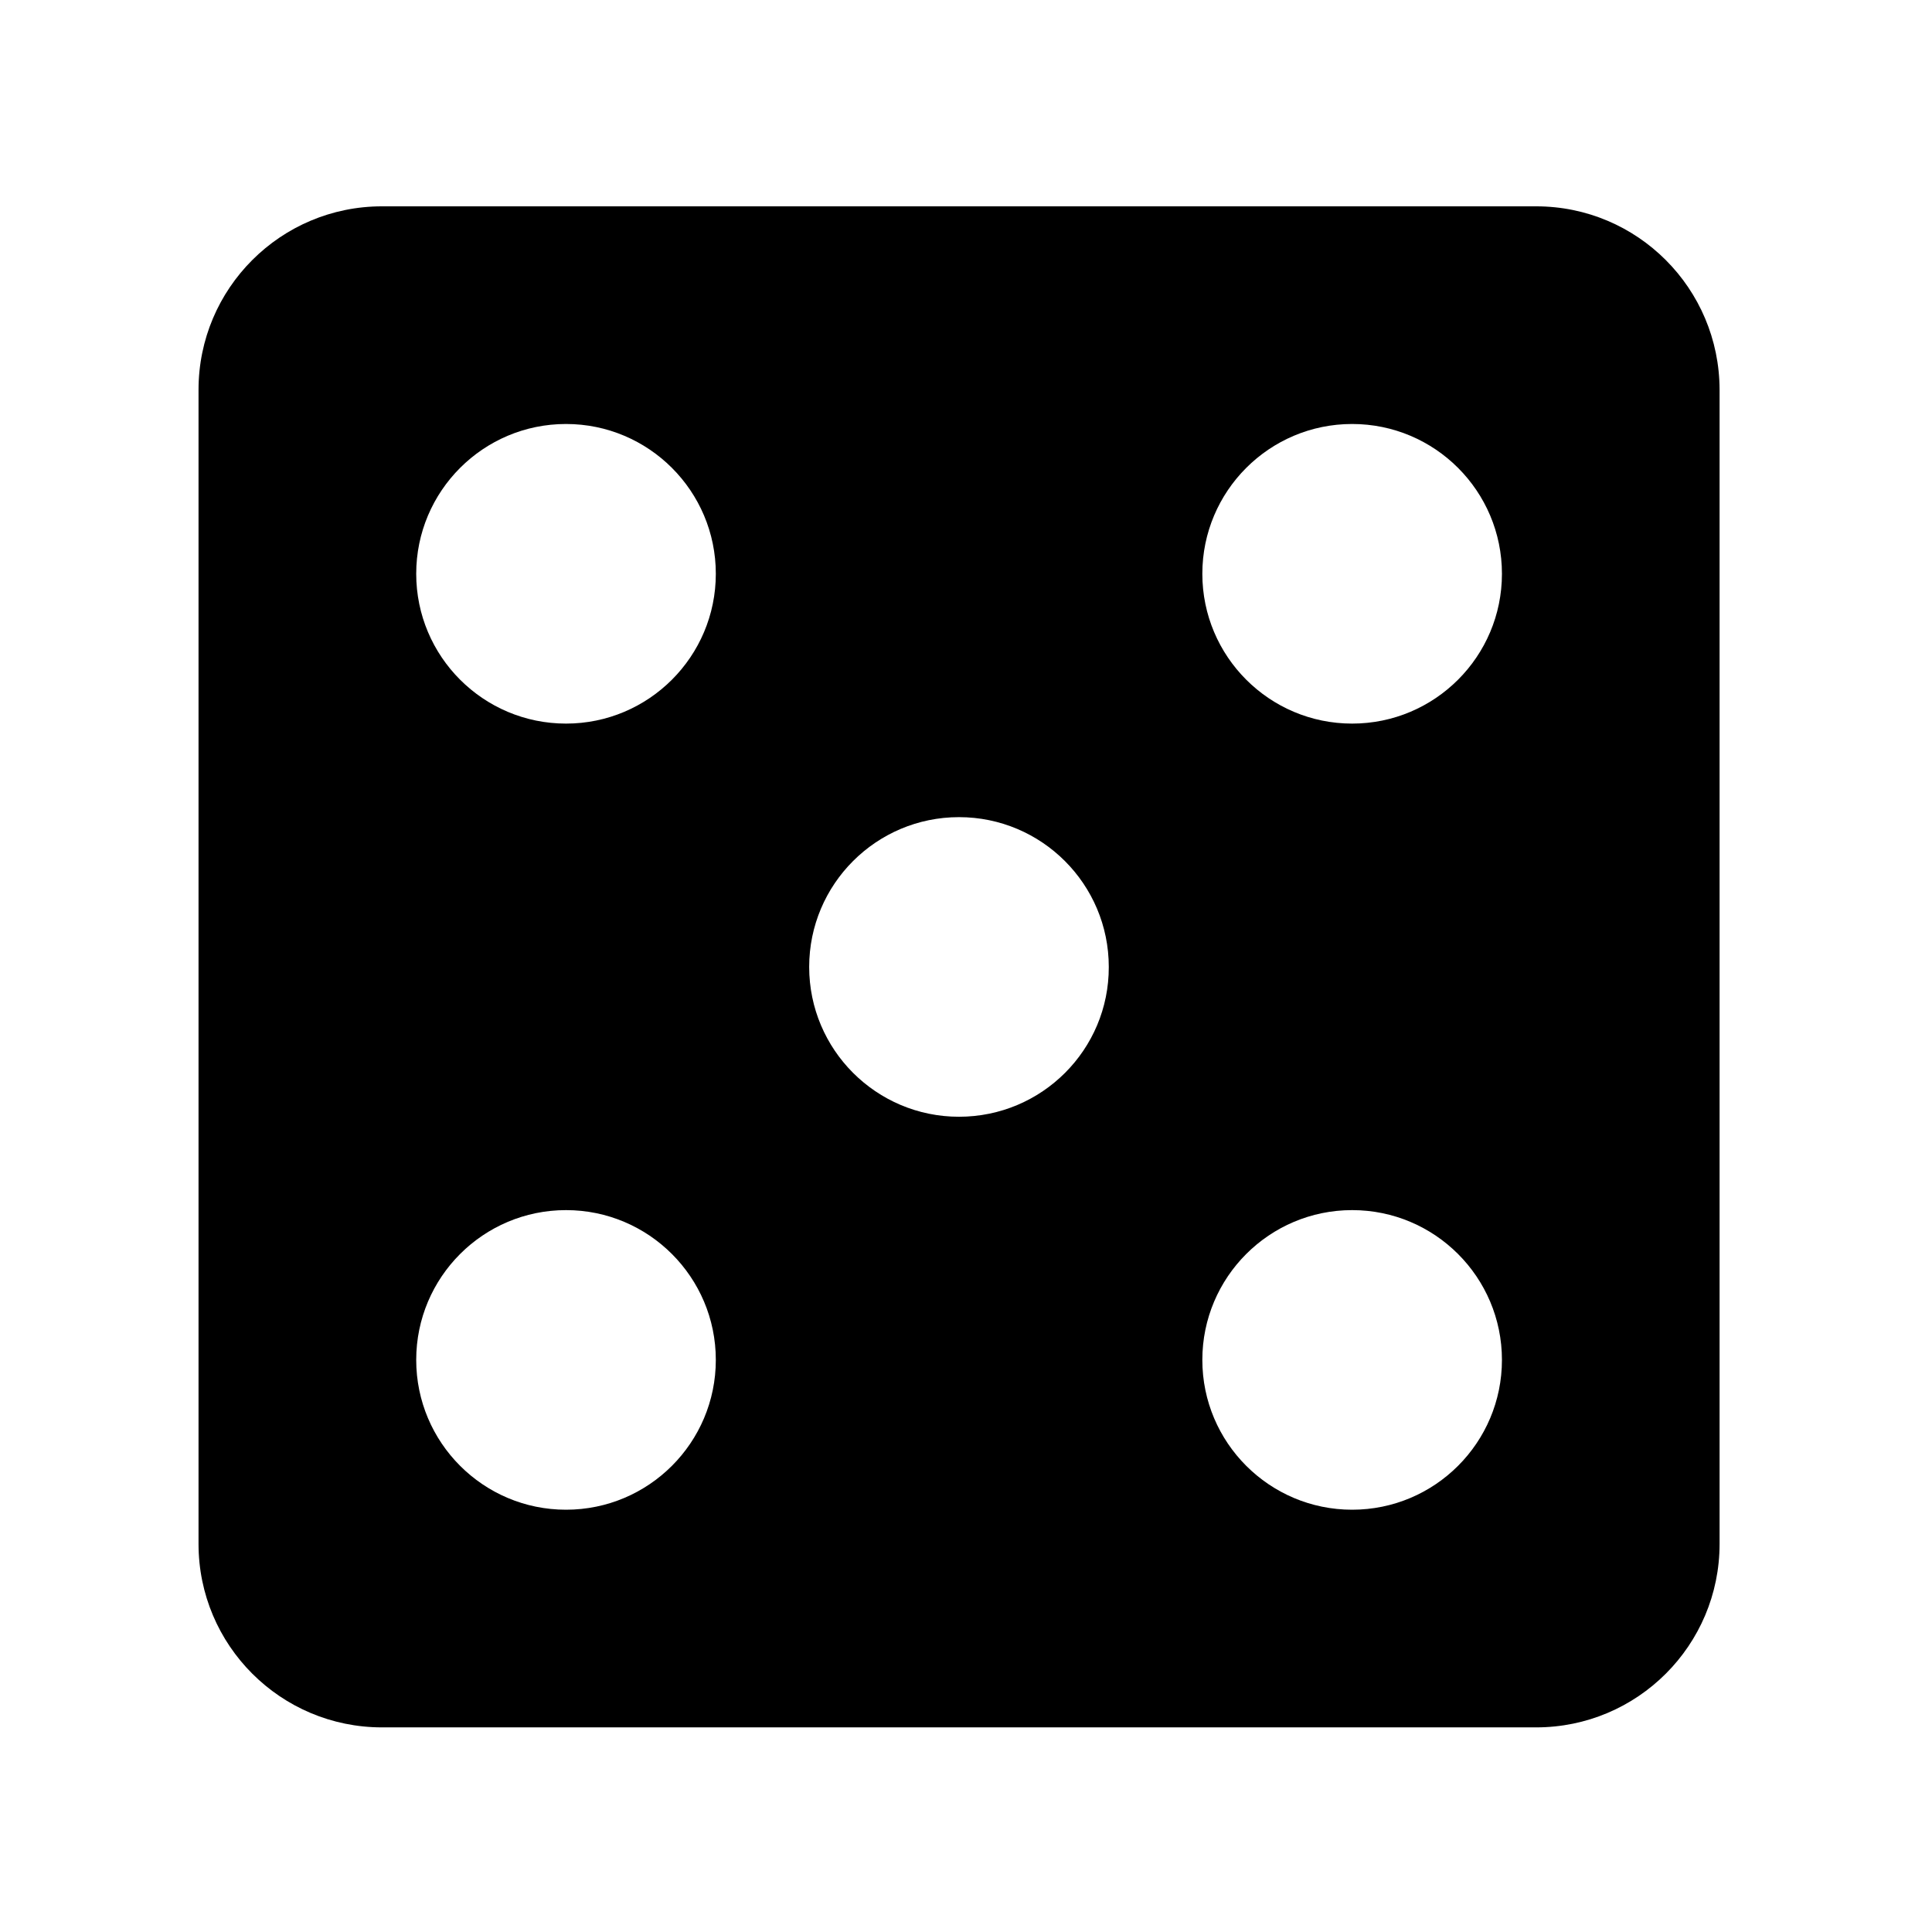 <?xml version="1.0" encoding="UTF-8"?>
<!-- Uploaded to: SVG Repo, www.svgrepo.com, Generator: SVG Repo Mixer Tools -->
<svg fill="#000000" width="800px" height="800px" version="1.1" viewBox="144 144 512 512" xmlns="http://www.w3.org/2000/svg">
 <path d="m551.09 198.68h-305.86c-26.852 0-48.617 21.766-48.617 48.617v305.86c0 26.852 21.766 48.617 48.617 48.617h305.86c26.852 0 48.617-21.766 48.617-48.617v-305.86c-0.047-26.852-21.762-48.617-48.617-48.617zm-257.09 345.41c-21.914 0-39.699-17.785-39.699-39.699s17.785-39.699 39.699-39.699c21.914 0 39.699 17.785 39.699 39.699s-17.781 39.699-39.699 39.699zm0-208.33c-21.914 0-39.699-17.785-39.699-39.699s17.785-39.699 39.699-39.699c21.914 0 39.699 17.785 39.699 39.699s-17.781 39.699-39.699 39.699zm104.14 104.19c-21.914 0-39.699-17.785-39.699-39.699s17.785-39.699 39.699-39.699c21.914 0 39.699 17.785 39.699 39.699 0.055 21.918-17.73 39.699-39.699 39.699zm104.19 104.14c-21.914 0-39.699-17.785-39.699-39.699s17.785-39.699 39.699-39.699c21.914 0 39.699 17.785 39.699 39.699 0.004 21.914-17.781 39.699-39.699 39.699zm0-208.33c-21.914 0-39.699-17.785-39.699-39.699s17.785-39.699 39.699-39.699c21.914 0 39.699 17.785 39.699 39.699 0.004 21.914-17.781 39.699-39.699 39.699z"/>
</svg>